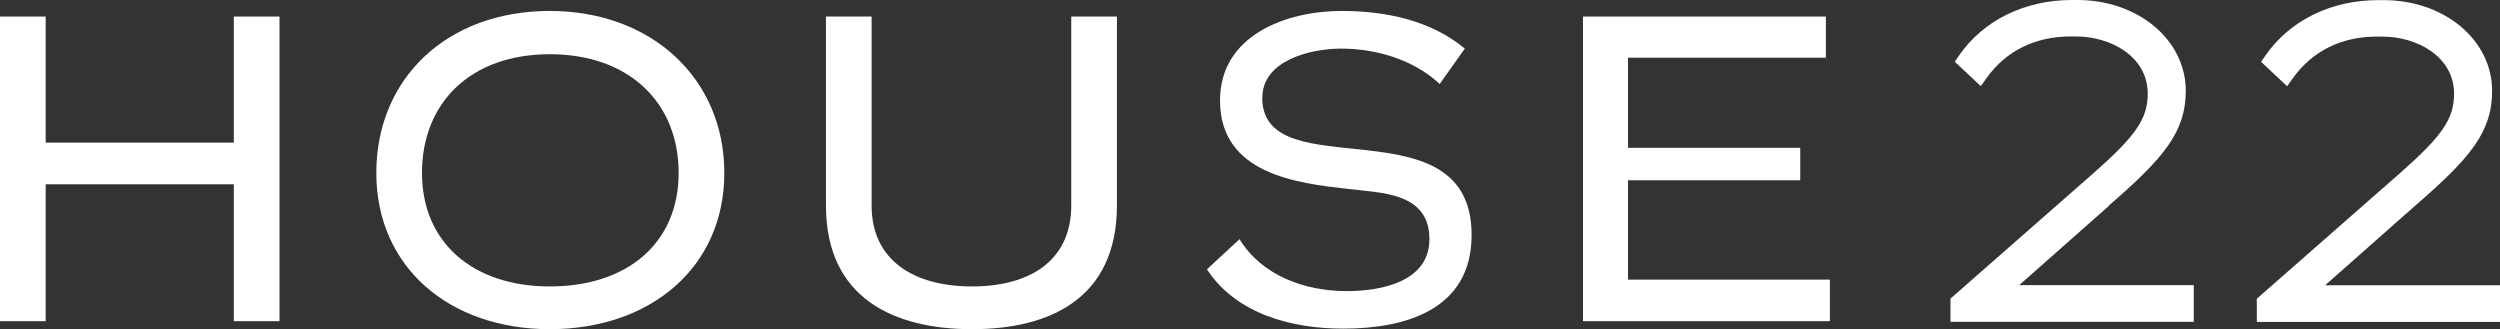 <svg xmlns="http://www.w3.org/2000/svg" id="Layer_2" data-name="Layer 2" viewBox="0 0 187.21 24.65"><rect x="0" y="0" width="187.21" height="24.65" fill="#333333" stroke="none"/><defs><style> .cls-1 { fill: #fff; stroke-width: 0px; } </style></defs><g id="Layer_1-2" data-name="Layer 1"><g><polygon class="cls-1" points="17.51 10.68 3.42 10.68 3.42 1.24 0 1.24 0 24.05 3.42 24.05 3.42 13.8 17.51 13.8 17.51 24.05 20.93 24.05 20.93 1.24 17.51 1.24 17.51 10.68"></polygon><path class="cls-1" d="M41.17.82c-7.73,0-12.99,5.08-12.99,12.13s5.47,11.7,12.99,11.7,13.07-4.61,13.07-11.7S48.77.82,41.17.82ZM41.17,21.45c-5.72,0-9.57-3.25-9.57-8.5s3.63-8.89,9.57-8.89,9.65,3.63,9.65,8.89-3.85,8.5-9.65,8.5Z"></path><path class="cls-1" d="M80.22,15.38c0,4.19-3.16,6.07-7.43,6.07s-7.52-1.88-7.52-6.07V1.24h-3.42v14.14c0,7.01,5.17,9.27,10.94,9.27s10.85-2.26,10.85-9.27V1.24h-3.42v14.14Z"></path><path class="cls-1" d="M94.53,7.31c0-2.78,3.59-3.67,5.89-3.67,2.61,0,5.43.81,7.39,2.65l1.88-2.65c-2.56-2.14-5.98-2.82-9.23-2.82-4.1,0-9.1,1.79-9.1,6.71,0,5.51,5.77,6.19,9.61,6.62,2.48.3,6.07.26,6.07,3.76,0,3.2-3.63,3.89-6.19,3.89-3.12,0-6.36-1.15-8.03-3.89l-2.44,2.26c2.22,3.38,6.41,4.44,10.21,4.44,4.57,0,9.61-1.37,9.61-7.01,0-10.12-15.68-3.38-15.68-10.29Z"></path><polygon class="cls-1" points="121.91 13.5 134.81 13.5 134.81 11.07 121.91 11.07 121.91 4.32 136.73 4.32 136.73 1.24 118.54 1.24 118.54 24.05 137.03 24.05 137.03 20.94 121.91 20.94 121.91 13.5"></polygon><path class="cls-1" d="M157.92,15.39c4.06-3.51,5.76-5.48,5.76-8.59,0-3.81-3.57-6.8-8.12-6.8h-.4c-3.55,0-6.64,1.52-8.47,4.17l-.31.45,1.95,1.83.42-.59c1.46-2.05,3.64-3.13,6.31-3.13h.4c2.6,0,5.37,1.5,5.37,4.28,0,1.88-.88,3.16-4.1,5.99l-10.67,9.36v1.74h18.22v-2.75h-13.07l6.72-5.94Z"></path><path class="cls-1" d="M174.14,21.34l6.72-5.94c4.06-3.51,5.76-5.48,5.76-8.59,0-3.81-3.57-6.8-8.12-6.8h-.4c-3.55,0-6.64,1.52-8.47,4.17l-.31.45,1.95,1.83.42-.59c1.46-2.05,3.64-3.13,6.31-3.13h.4c2.6,0,5.37,1.5,5.37,4.28,0,1.88-.88,3.16-4.1,5.99l-10.67,9.36v1.74h18.22v-2.75h-13.07Z"></path></g></g></svg>